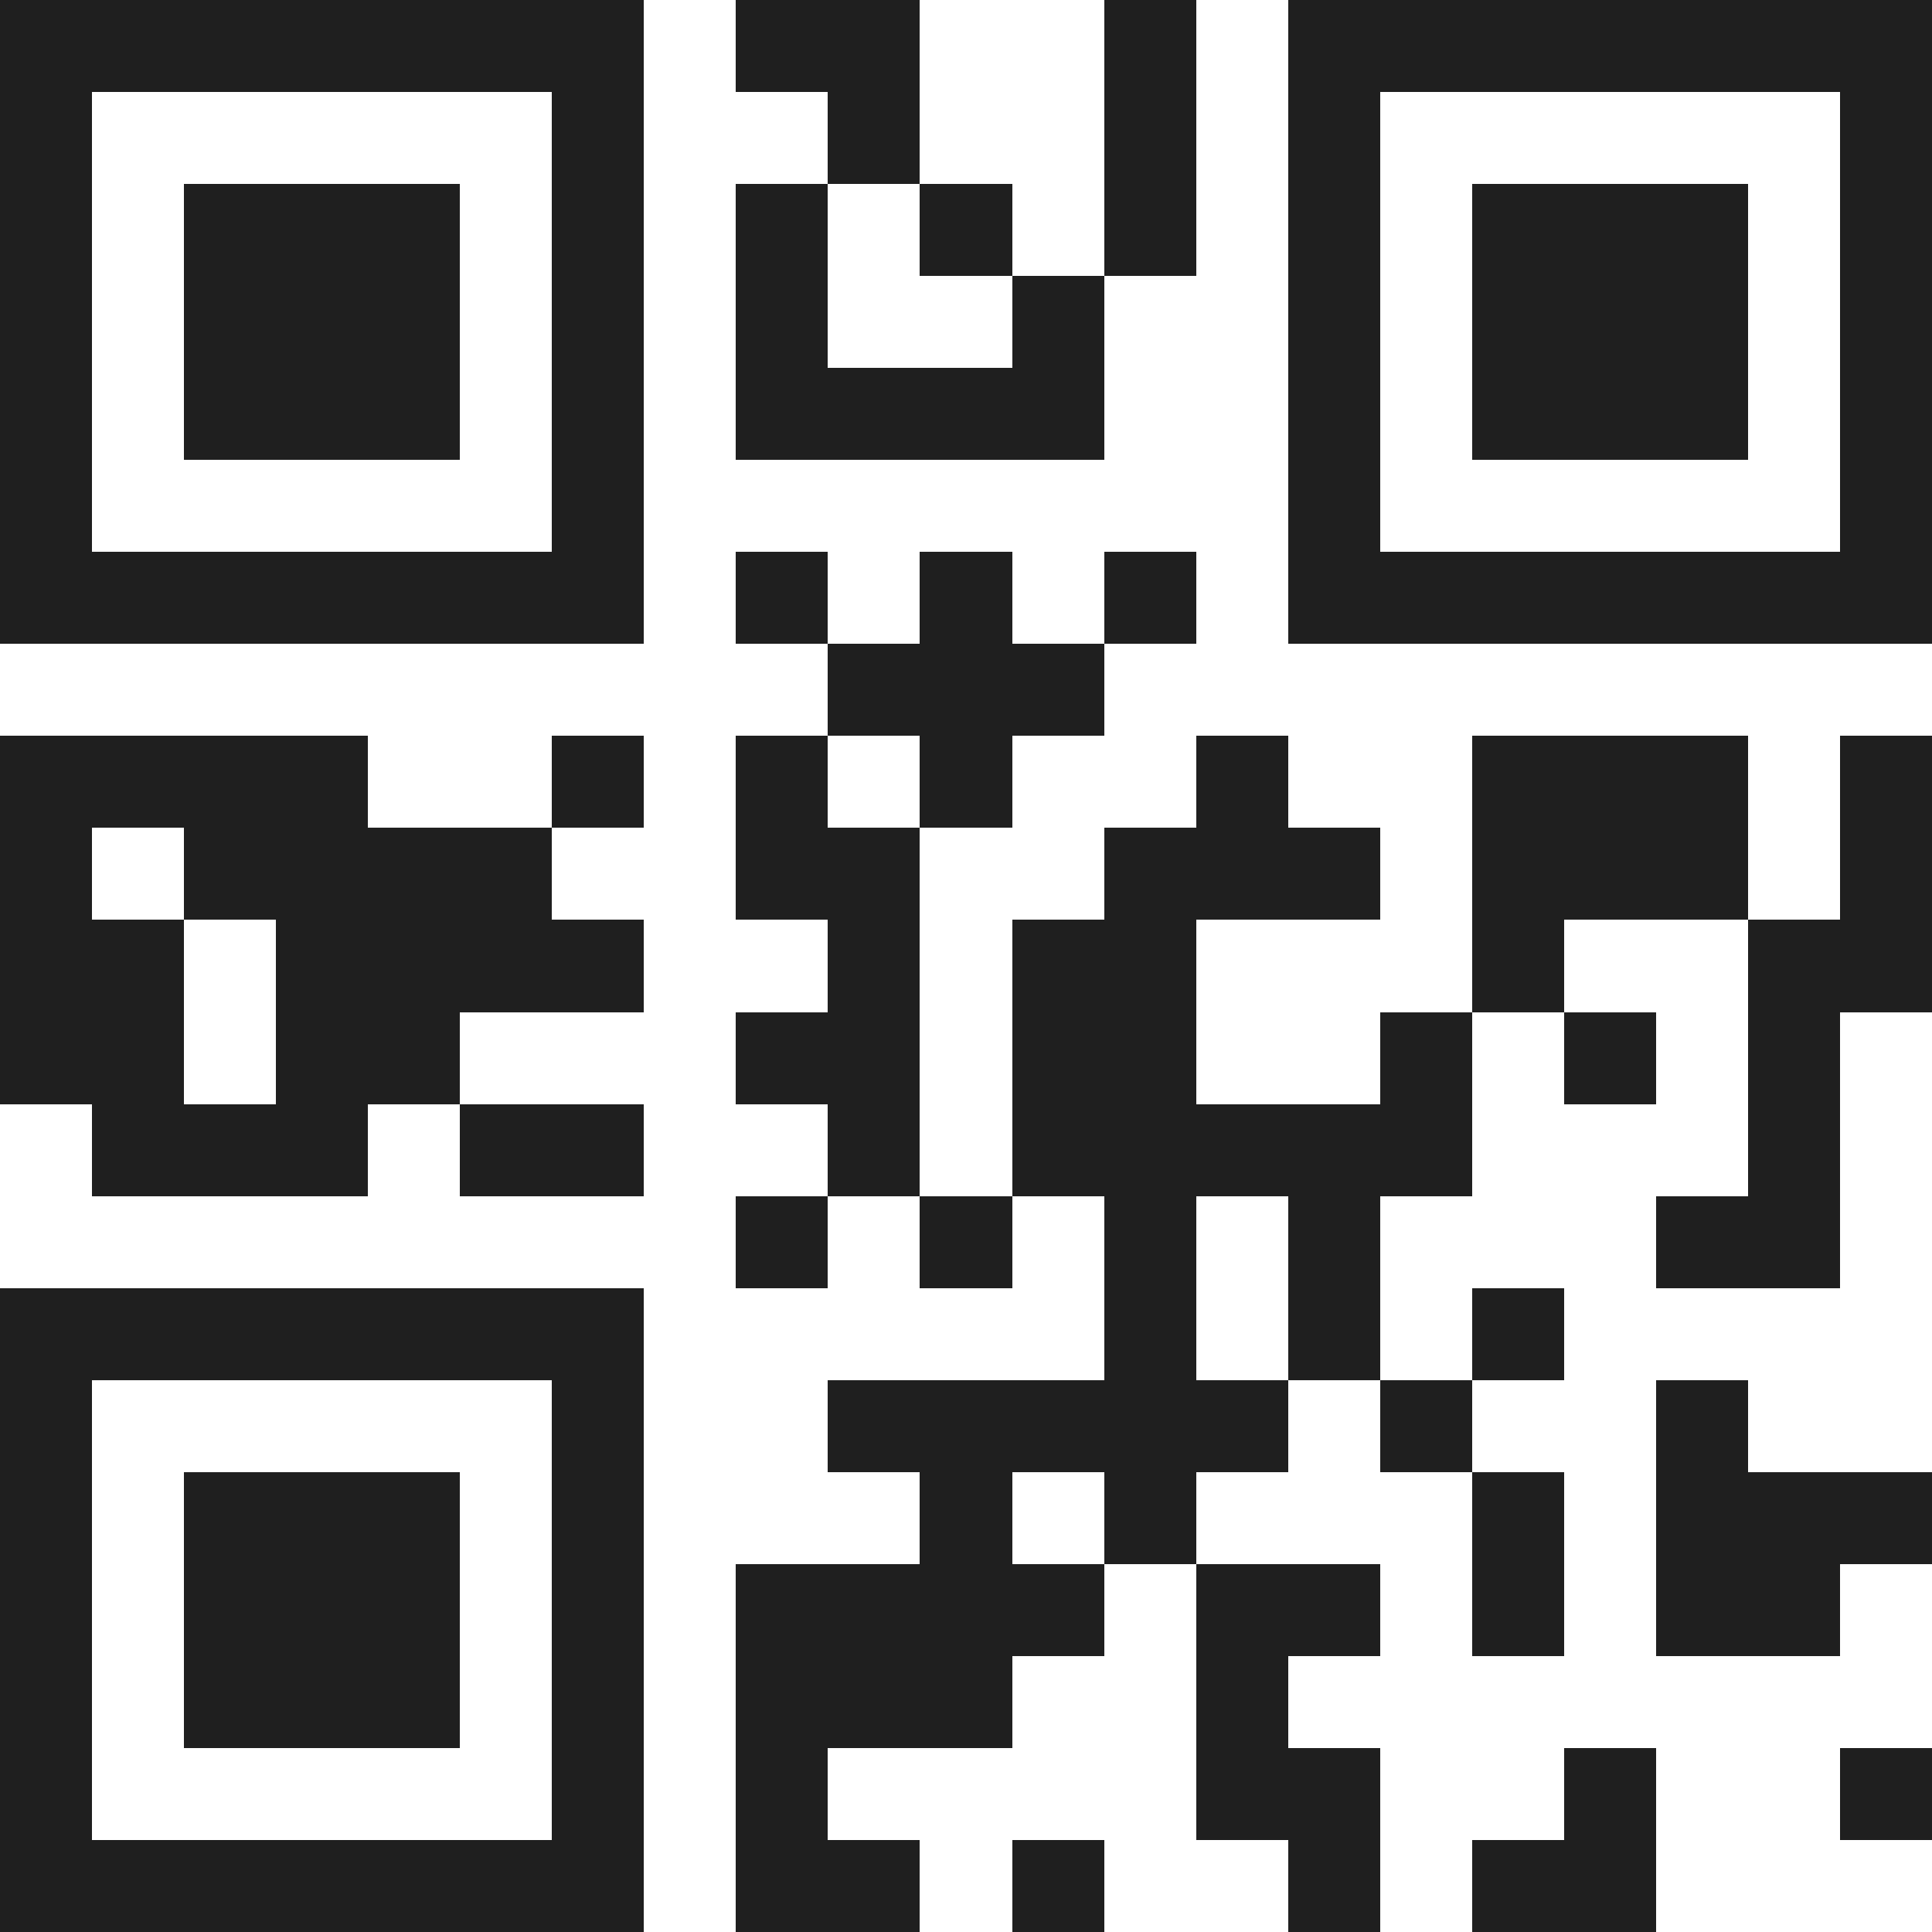 <svg xmlns="http://www.w3.org/2000/svg" viewBox="0 0 21 21" shape-rendering="crispEdges"><path fill="#ffffff" d="M0 0h21v21H0z"/><path stroke="#1f1f1f" d="M0 0.5h7m1 0h2m2 0h1m1 0h7M0 1.5h1m5 0h1m2 0h1m2 0h1m1 0h1m5 0h1M0 2.5h1m1 0h3m1 0h1m1 0h1m1 0h1m1 0h1m1 0h1m1 0h3m1 0h1M0 3.5h1m1 0h3m1 0h1m1 0h1m2 0h1m2 0h1m1 0h3m1 0h1M0 4.5h1m1 0h3m1 0h1m1 0h4m2 0h1m1 0h3m1 0h1M0 5.5h1m5 0h1m7 0h1m5 0h1M0 6.5h7m1 0h1m1 0h1m1 0h1m1 0h7M9 7.5h3M0 8.5h4m2 0h1m1 0h1m1 0h1m2 0h1m2 0h3m1 0h1M0 9.5h1m1 0h4m2 0h2m2 0h3m1 0h3m1 0h1M0 10.5h2m1 0h4m2 0h1m1 0h2m3 0h1m2 0h2M0 11.5h2m1 0h2m3 0h2m1 0h2m2 0h1m1 0h1m1 0h1M1 12.5h3m1 0h2m2 0h1m1 0h5m3 0h1M8 13.5h1m1 0h1m1 0h1m1 0h1m3 0h2M0 14.5h7m5 0h1m1 0h1m1 0h1M0 15.5h1m5 0h1m2 0h5m1 0h1m2 0h1M0 16.5h1m1 0h3m1 0h1m3 0h1m1 0h1m3 0h1m1 0h3M0 17.5h1m1 0h3m1 0h1m1 0h4m1 0h2m1 0h1m1 0h2M0 18.5h1m1 0h3m1 0h1m1 0h3m2 0h1M0 19.5h1m5 0h1m1 0h1m4 0h2m2 0h1m2 0h1M0 20.5h7m1 0h2m1 0h1m2 0h1m1 0h2"/></svg>
